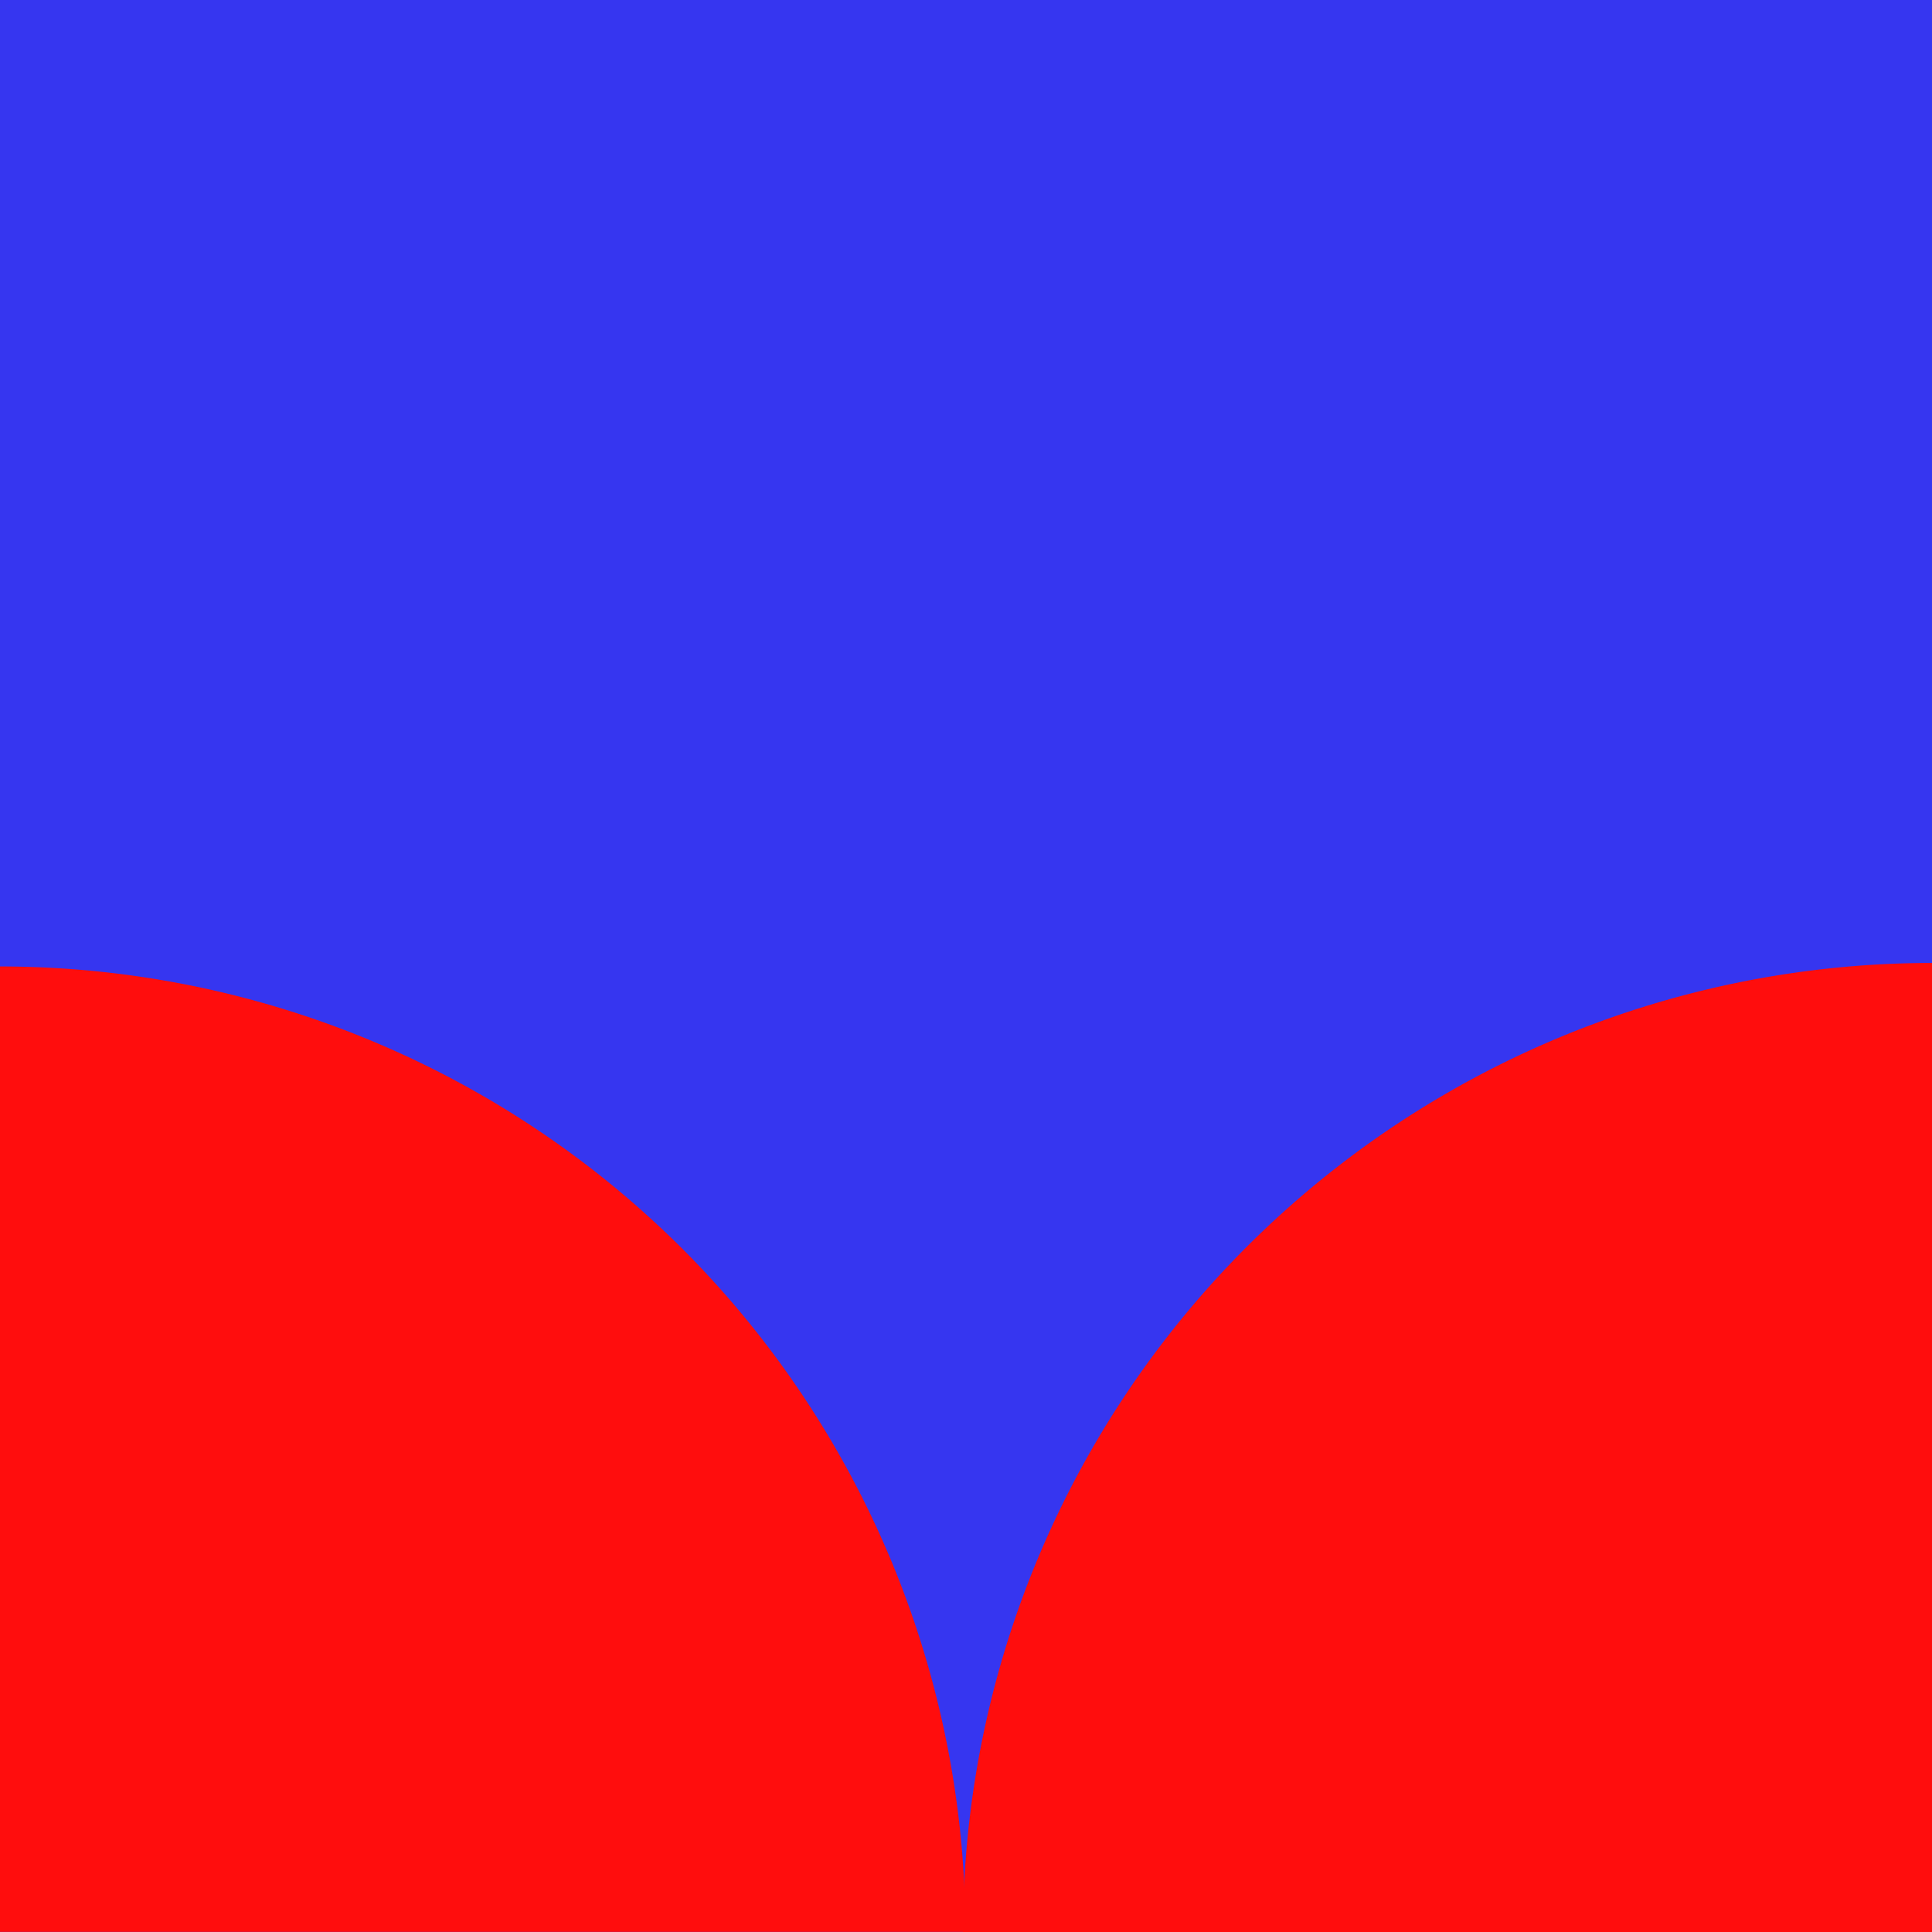 <?xml version="1.0" encoding="UTF-8"?> <svg xmlns="http://www.w3.org/2000/svg" viewBox="0 0 683.45 683.45"><defs><style>.cls-1{fill:#3636f0;}.cls-2{fill:#ff0d0d;}</style></defs><g id="Layer_2" data-name="Layer 2"><g id="Слой_1" data-name="Слой 1"><rect class="cls-1" width="683.45" height="683.45"></rect><path class="cls-2" d="M340.65,683.45a342.79,342.79,0,0,1,342.8-342.8v342.8Z"></path><path class="cls-2" d="M0,341.89a341.49,341.49,0,0,1,130.71,26,341.49,341.49,0,0,1,110.81,74,341.8,341.8,0,0,1,74,110.82,341.67,341.67,0,0,1,26,130.71H0Z"></path></g></g></svg> 